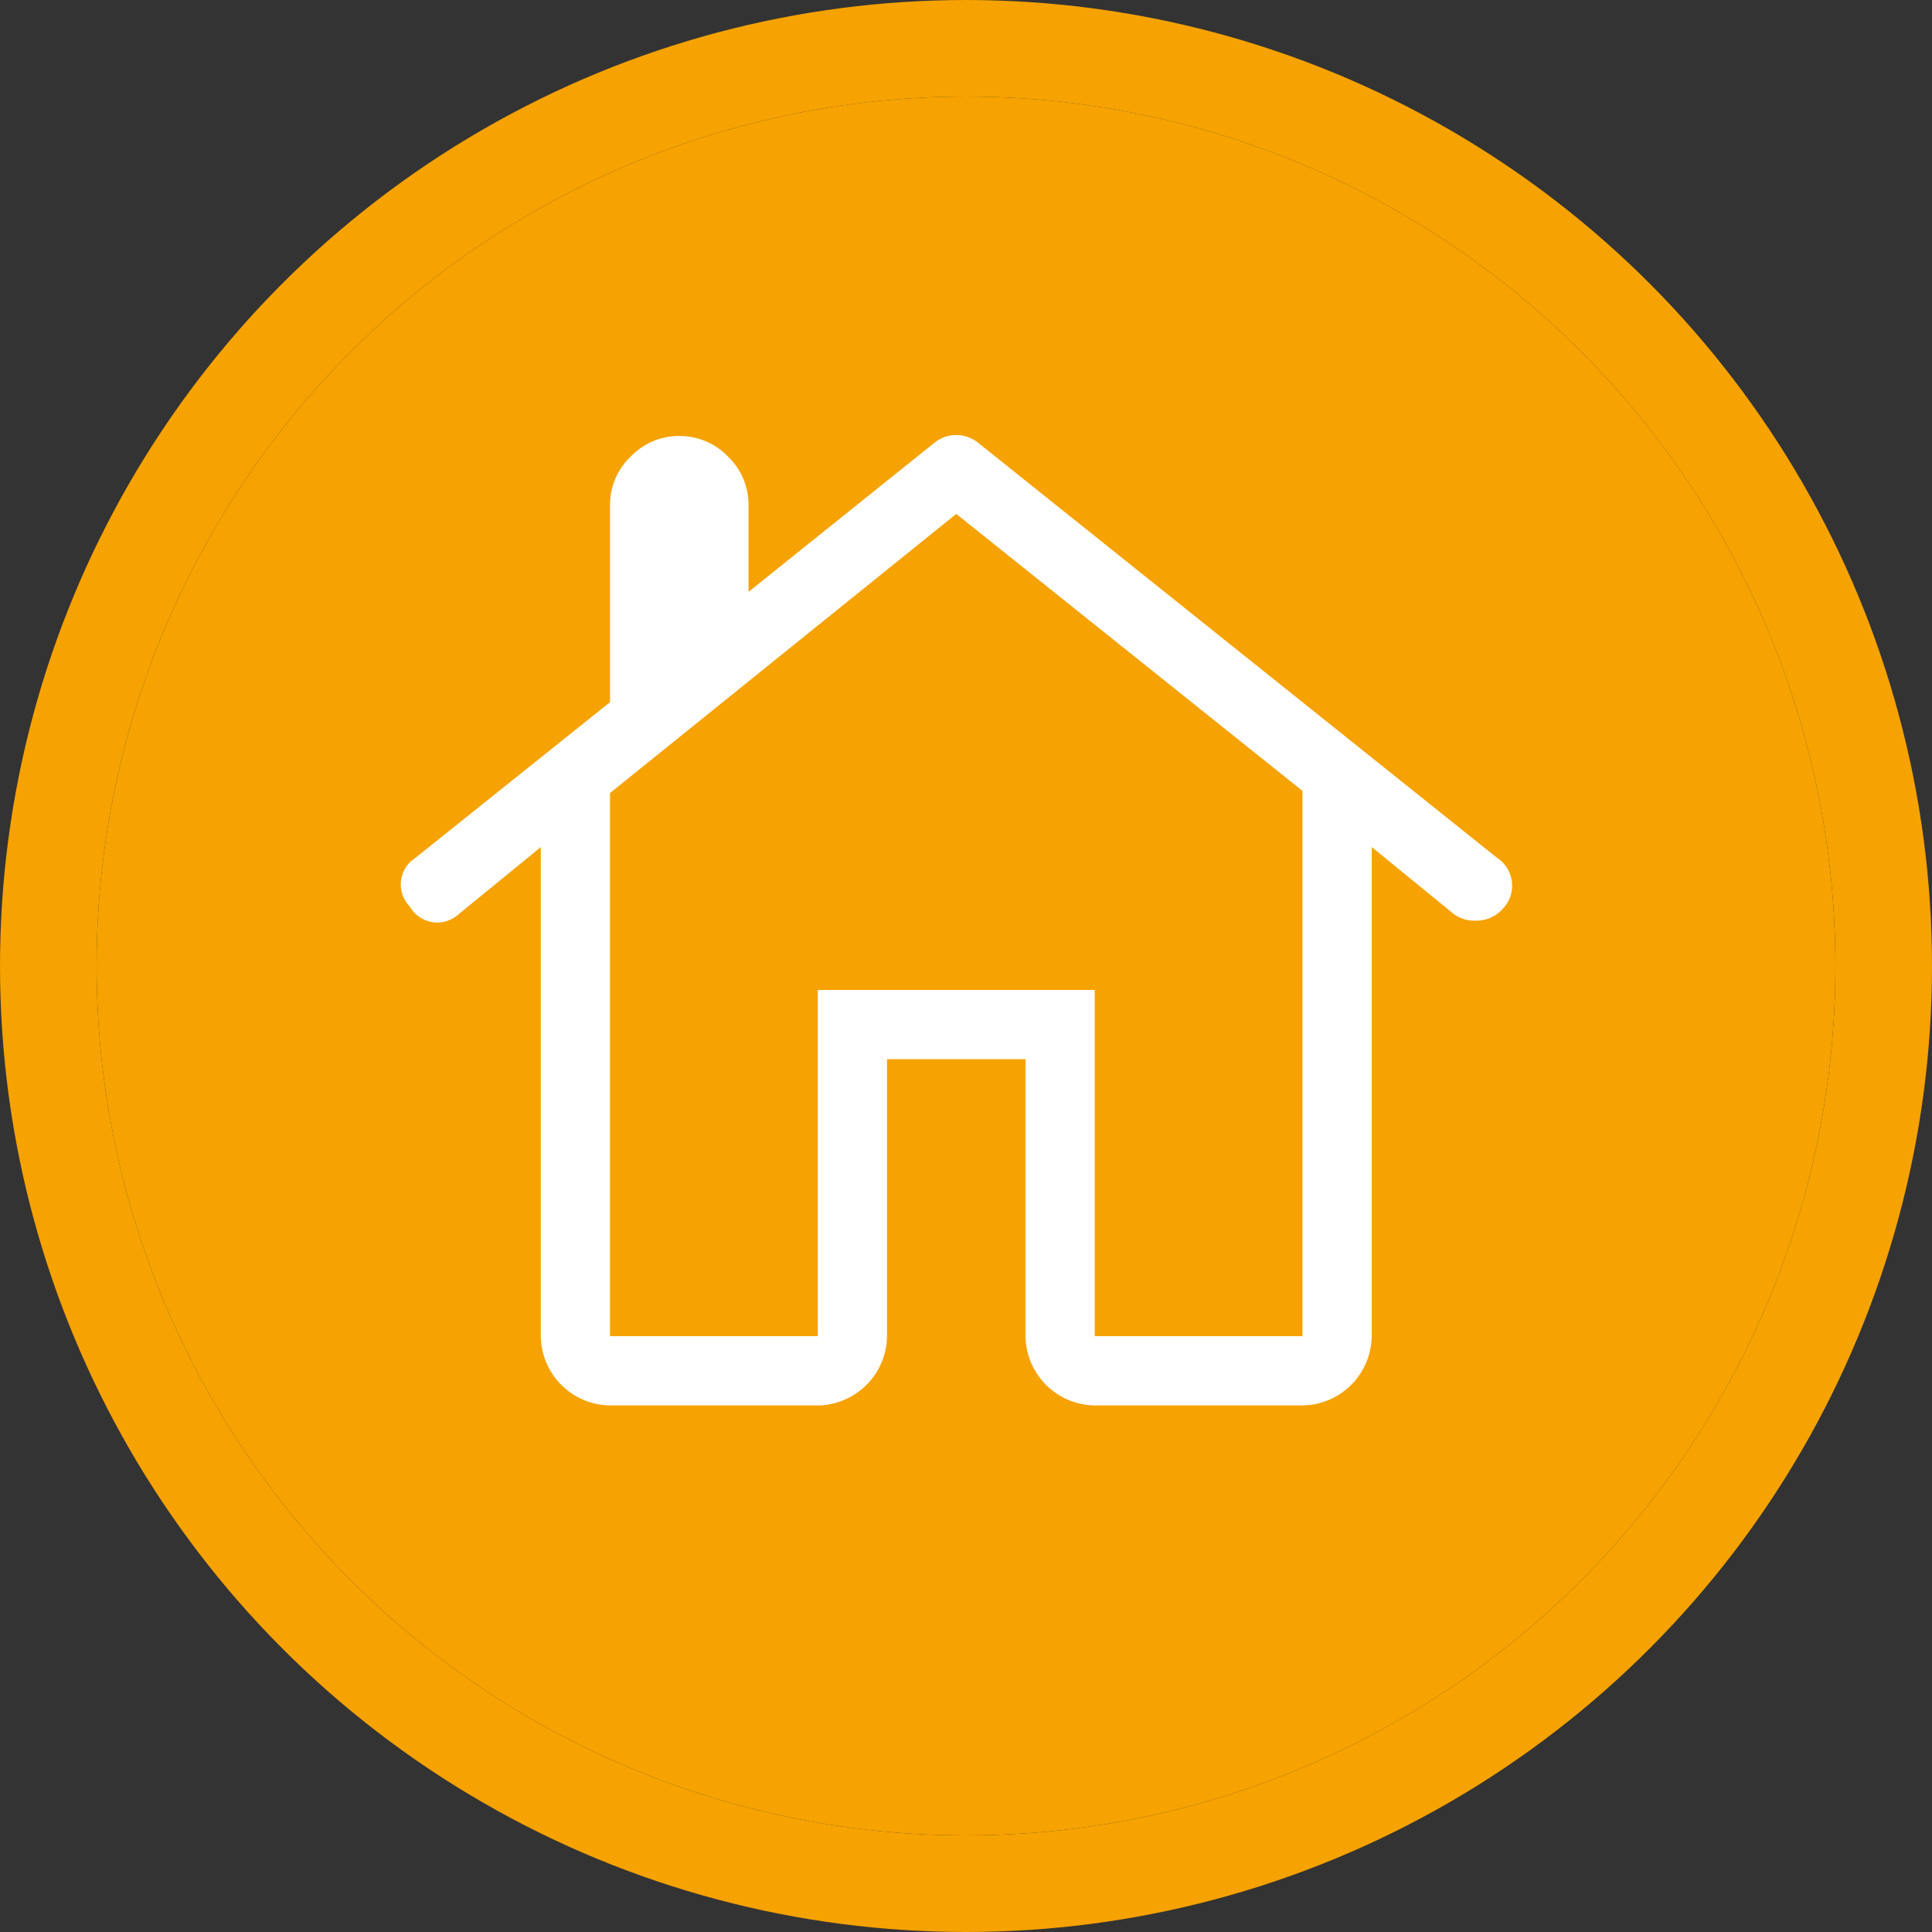 <svg xmlns="http://www.w3.org/2000/svg" xmlns:xlink="http://www.w3.org/1999/xlink" width="100" height="100" viewBox="0 0 100 100">
  <rect x="0" y="0" width="100" height="100" fill="#333333" stroke="none"/>
  <defs>
    <clipPath id="clip-path">
      <path id="Pfad_132" data-name="Pfad 132" d="M0,39.722H57.508V-10.512H0Z" transform="translate(0 10.512)" fill="#fff"/>
    </clipPath>
  </defs>
  <g id="Gruppe_1186" data-name="Gruppe 1186" transform="translate(-420 -2910)">
    <g id="Gruppe_435" data-name="Gruppe 435">
      <g id="Ellipse_1" data-name="Ellipse 1" transform="translate(425 2915)" fill="#f6a200" stroke="#f6a200" stroke-width="5">
        <circle cx="45" cy="45" r="45" stroke="none"/>
        <circle cx="45" cy="45" r="47.5" fill="none"/>
      </g>
      <g id="Gruppe_382" data-name="Gruppe 382" transform="translate(440.746 2932.511)" clip-path="url(#clip-path)">
        <g id="Gruppe_381" data-name="Gruppe 381" transform="translate(0 0.005)">
          <path id="Pfad_131" data-name="Pfad 131" d="M.371,19.3a1.627,1.627,0,0,1,.282-2.518L10.731,8.72V-1.473A3.437,3.437,0,0,1,11.8-3.992a3.448,3.448,0,0,1,2.518-1.066,3.448,3.448,0,0,1,2.518,1.066A3.437,3.437,0,0,1,17.9-1.473V3.009l9.634-7.727a1.8,1.8,0,0,1,2.236,0l26.881,21.5a1.718,1.718,0,0,1,.339,2.576,1.823,1.823,0,0,1-1.458.669,1.8,1.8,0,0,1-1.118-.335l-4.258-3.474V41.536a3.631,3.631,0,0,1-3.584,3.584H35.82a3.631,3.631,0,0,1-3.584-3.584V27.2H25.068V41.536a3.631,3.631,0,0,1-3.584,3.584H10.731a3.631,3.631,0,0,1-3.584-3.584V16.222L2.889,19.7A1.633,1.633,0,0,1,.371,19.3m10.36-5.878V41.536H21.484V23.615H35.82v17.92H46.572V13.312L28.652-1.024Z" transform="translate(0.098 5.109)" fill="#fff"/>
        </g>
      </g>
    </g>
  </g>
</svg>
